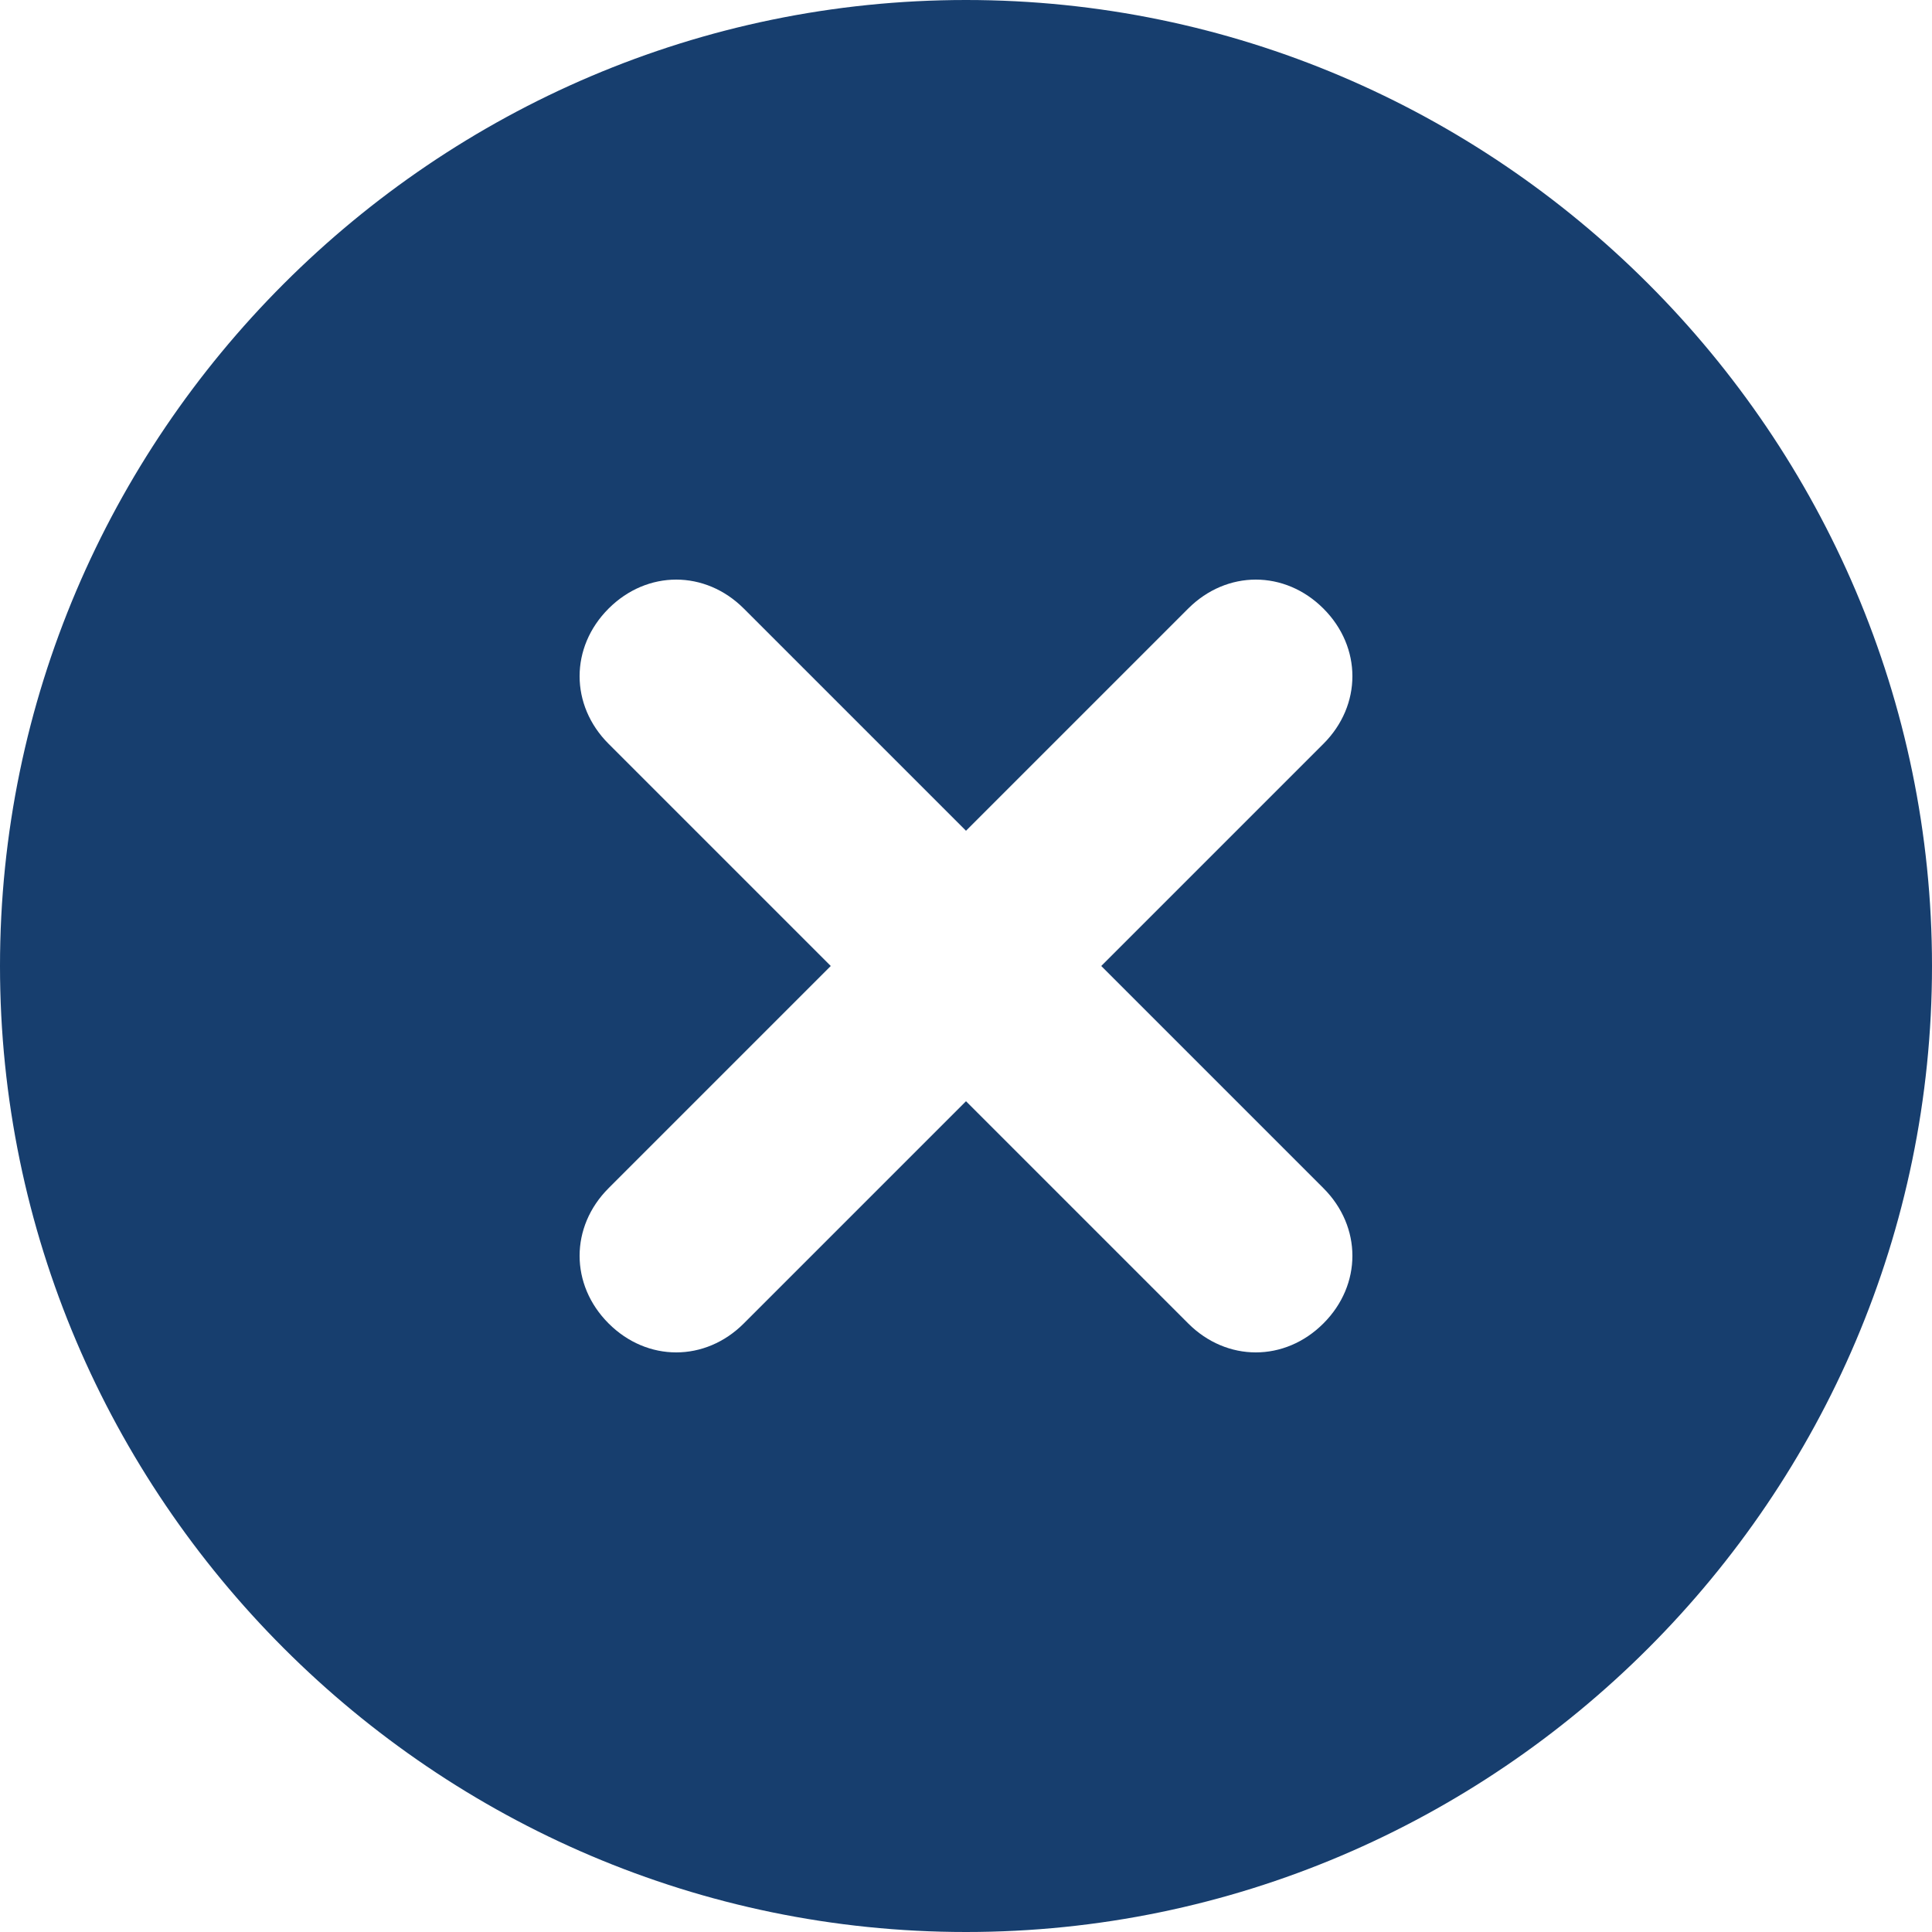 <svg width="40" height="40" viewBox="0 0 40 40" fill="none" xmlns="http://www.w3.org/2000/svg">
<path d="M20 0C9 0 0 9 0 20C0 31 9 40 20 40C31 40 40 31 40 20C40 9 31 0 20 0ZM27.4 24.6C28.2 25.4 28.2 26.6 27.4 27.4C26.6 28.2 25.4 28.2 24.6 27.4L20 22.8L15.4 27.4C14.6 28.2 13.4 28.2 12.6 27.4C11.8 26.6 11.8 25.4 12.6 24.6L17.2 20L12.6 15.4C11.8 14.6 11.8 13.4 12.6 12.6C13.4 11.8 14.6 11.8 15.4 12.6L20 17.2L24.6 12.6C25.4 11.8 26.6 11.8 27.4 12.6C28.2 13.4 28.2 14.6 27.4 15.4L22.8 20L27.4 24.6Z" fill="#173E6E"/>
</svg>
